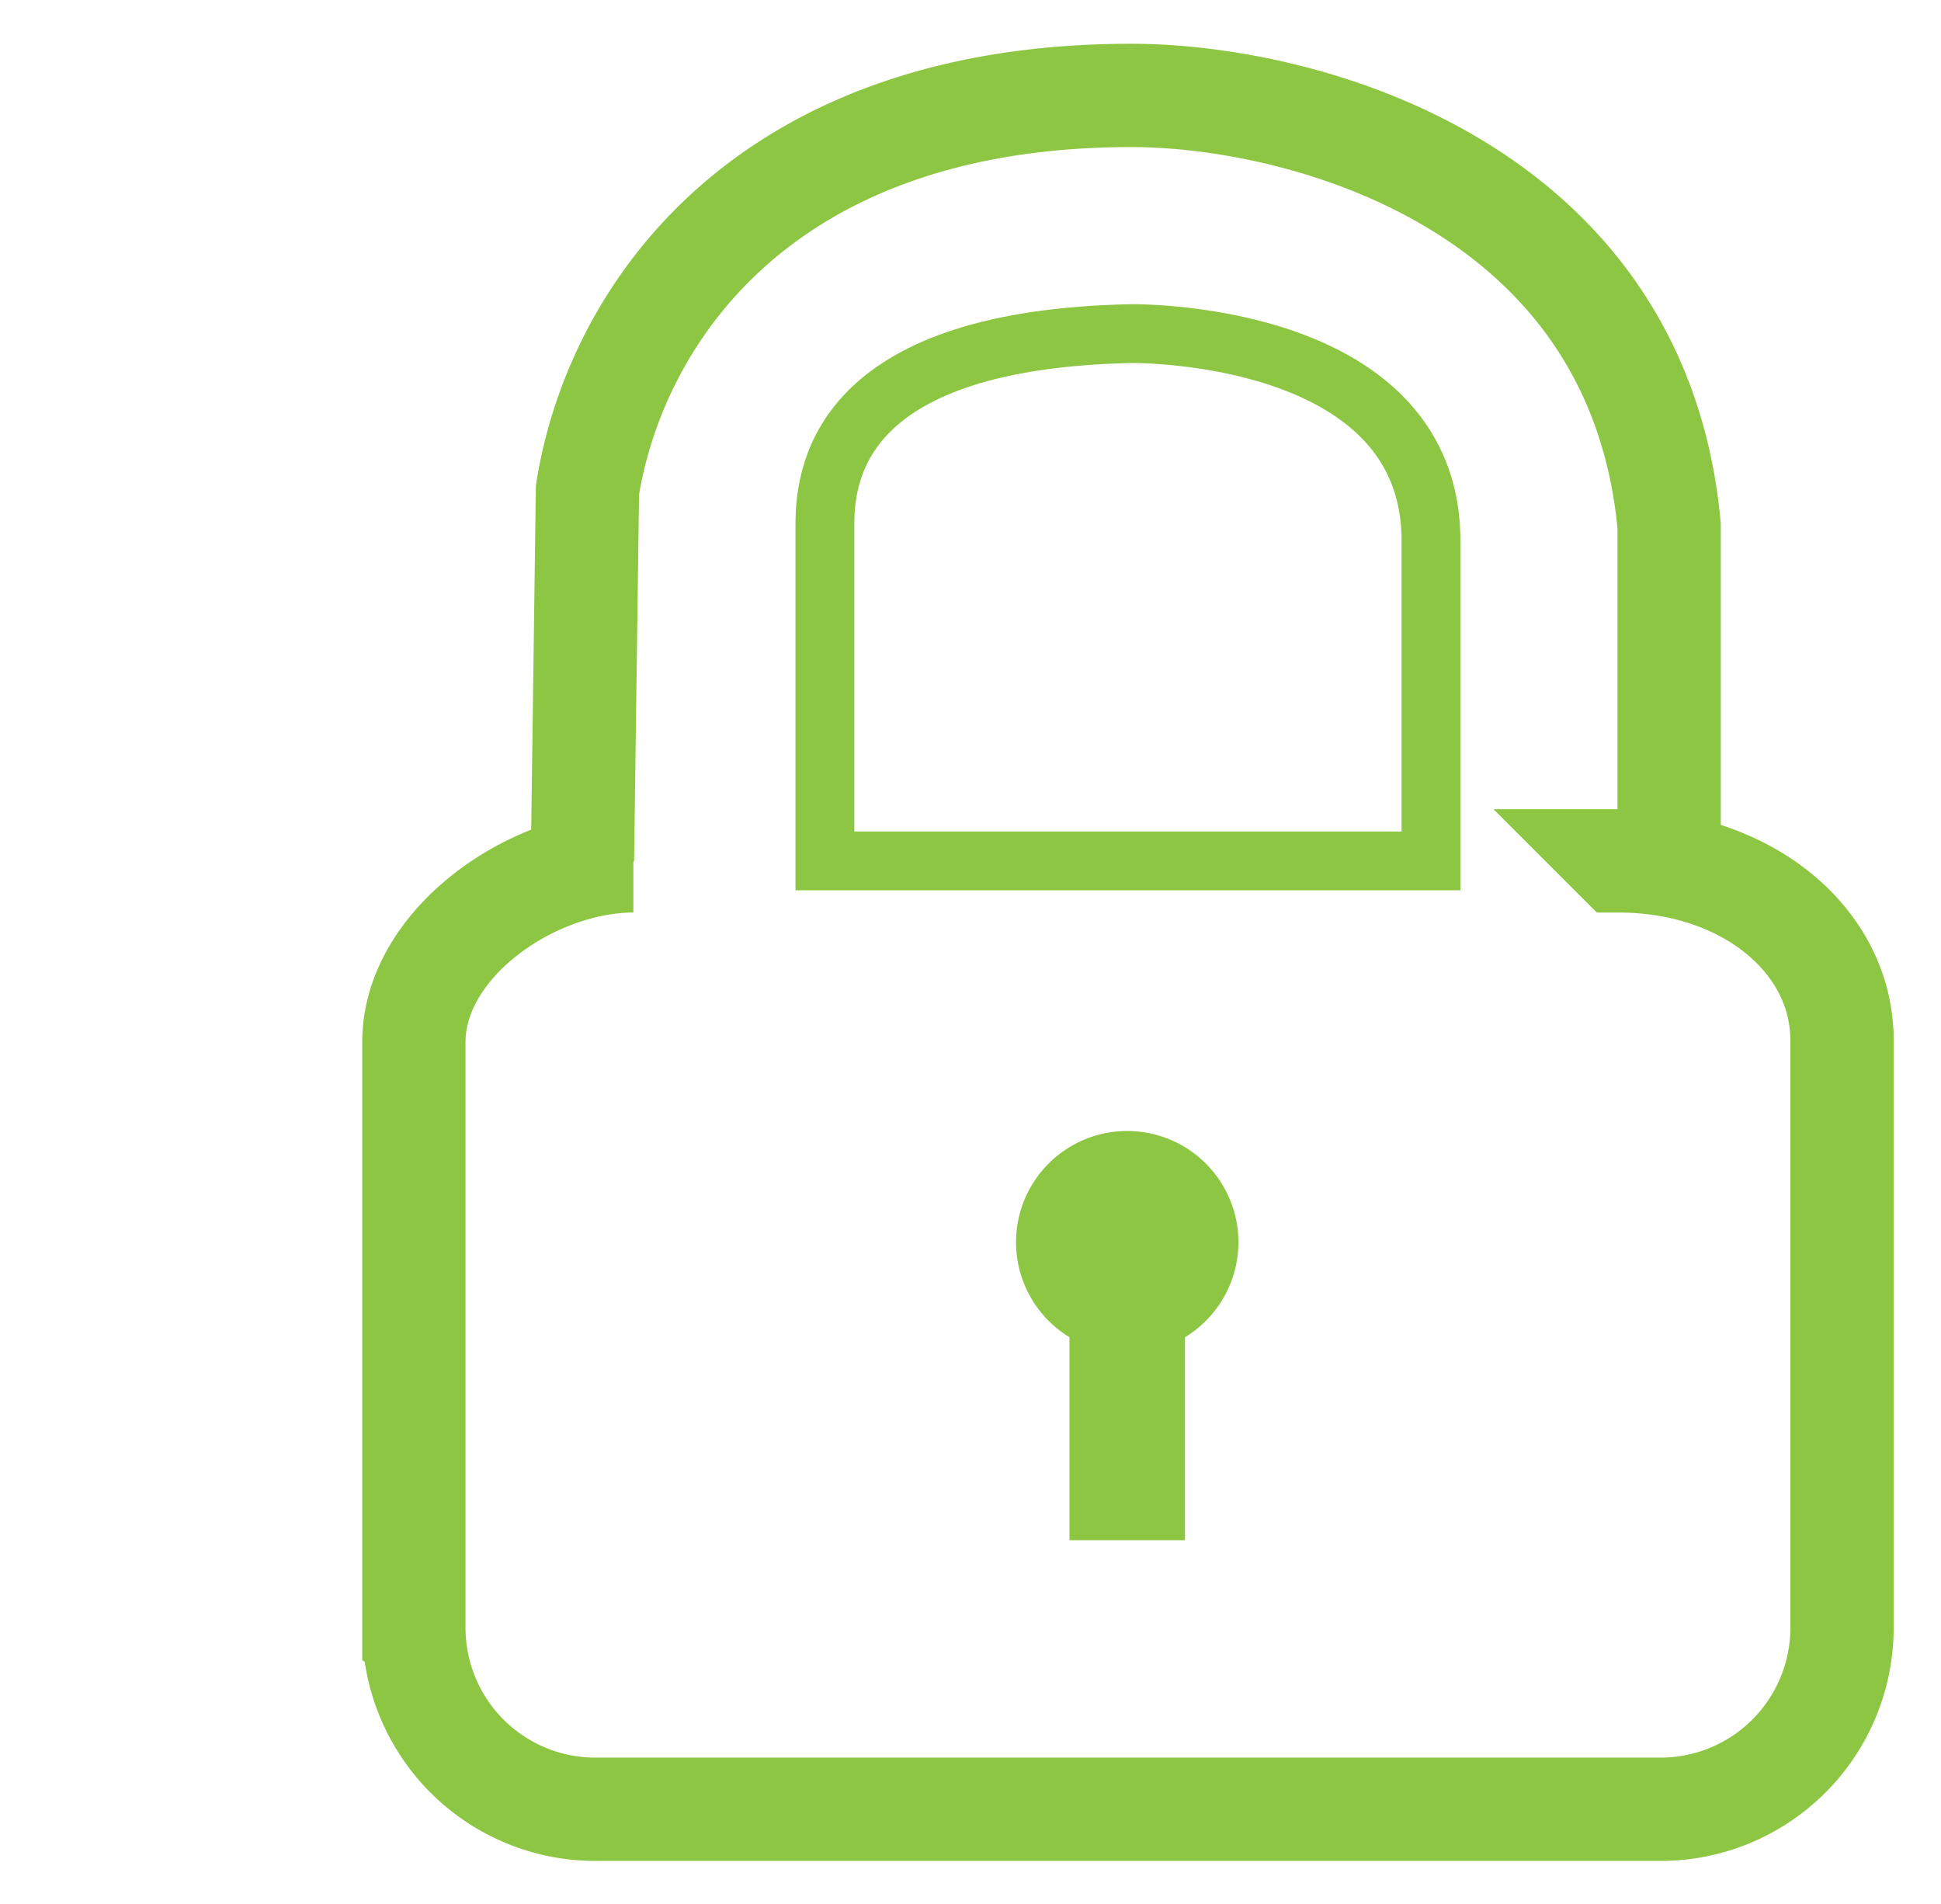 <svg xmlns="http://www.w3.org/2000/svg" viewBox="0 0 27.06 26.54"><defs><style>.cls-1,.cls-2{fill:none;stroke:#8dc642;stroke-miterlimit:10;}.cls-1{stroke-width:1.44px;}.cls-2{stroke-width:0.82px;}.cls-3{fill:#8dc642;}</style></defs><title>Artboard 12 copy 20</title><path class="cls-1" d="M22.56 12h.71v-4.67c-.44-4.75-5.1-6-7.5-6-5.18 0-7.2 3.11-7.58 5.5l-.07 5.17h.71c-1.4 0-3.06 1.14-3.06 2.53v8.17a2.53 2.53 0 0 0 2.53 2.52h14.85a2.53 2.53 0 0 0 2.53-2.53v-8.19c0-1.39-1.33-2.5-3.12-2.5z"/><path class="cls-2" d="M19.95 12h-8.45v-4.69c0-.83.31-2.58 4.28-2.66.17 0 4.19 0 4.17 2.91z"/><path class="cls-3" d="M16.52 18.64v2.83h-1.61v-2.83a1.55 1.55 0 1 1 1.61 0z"/></svg>